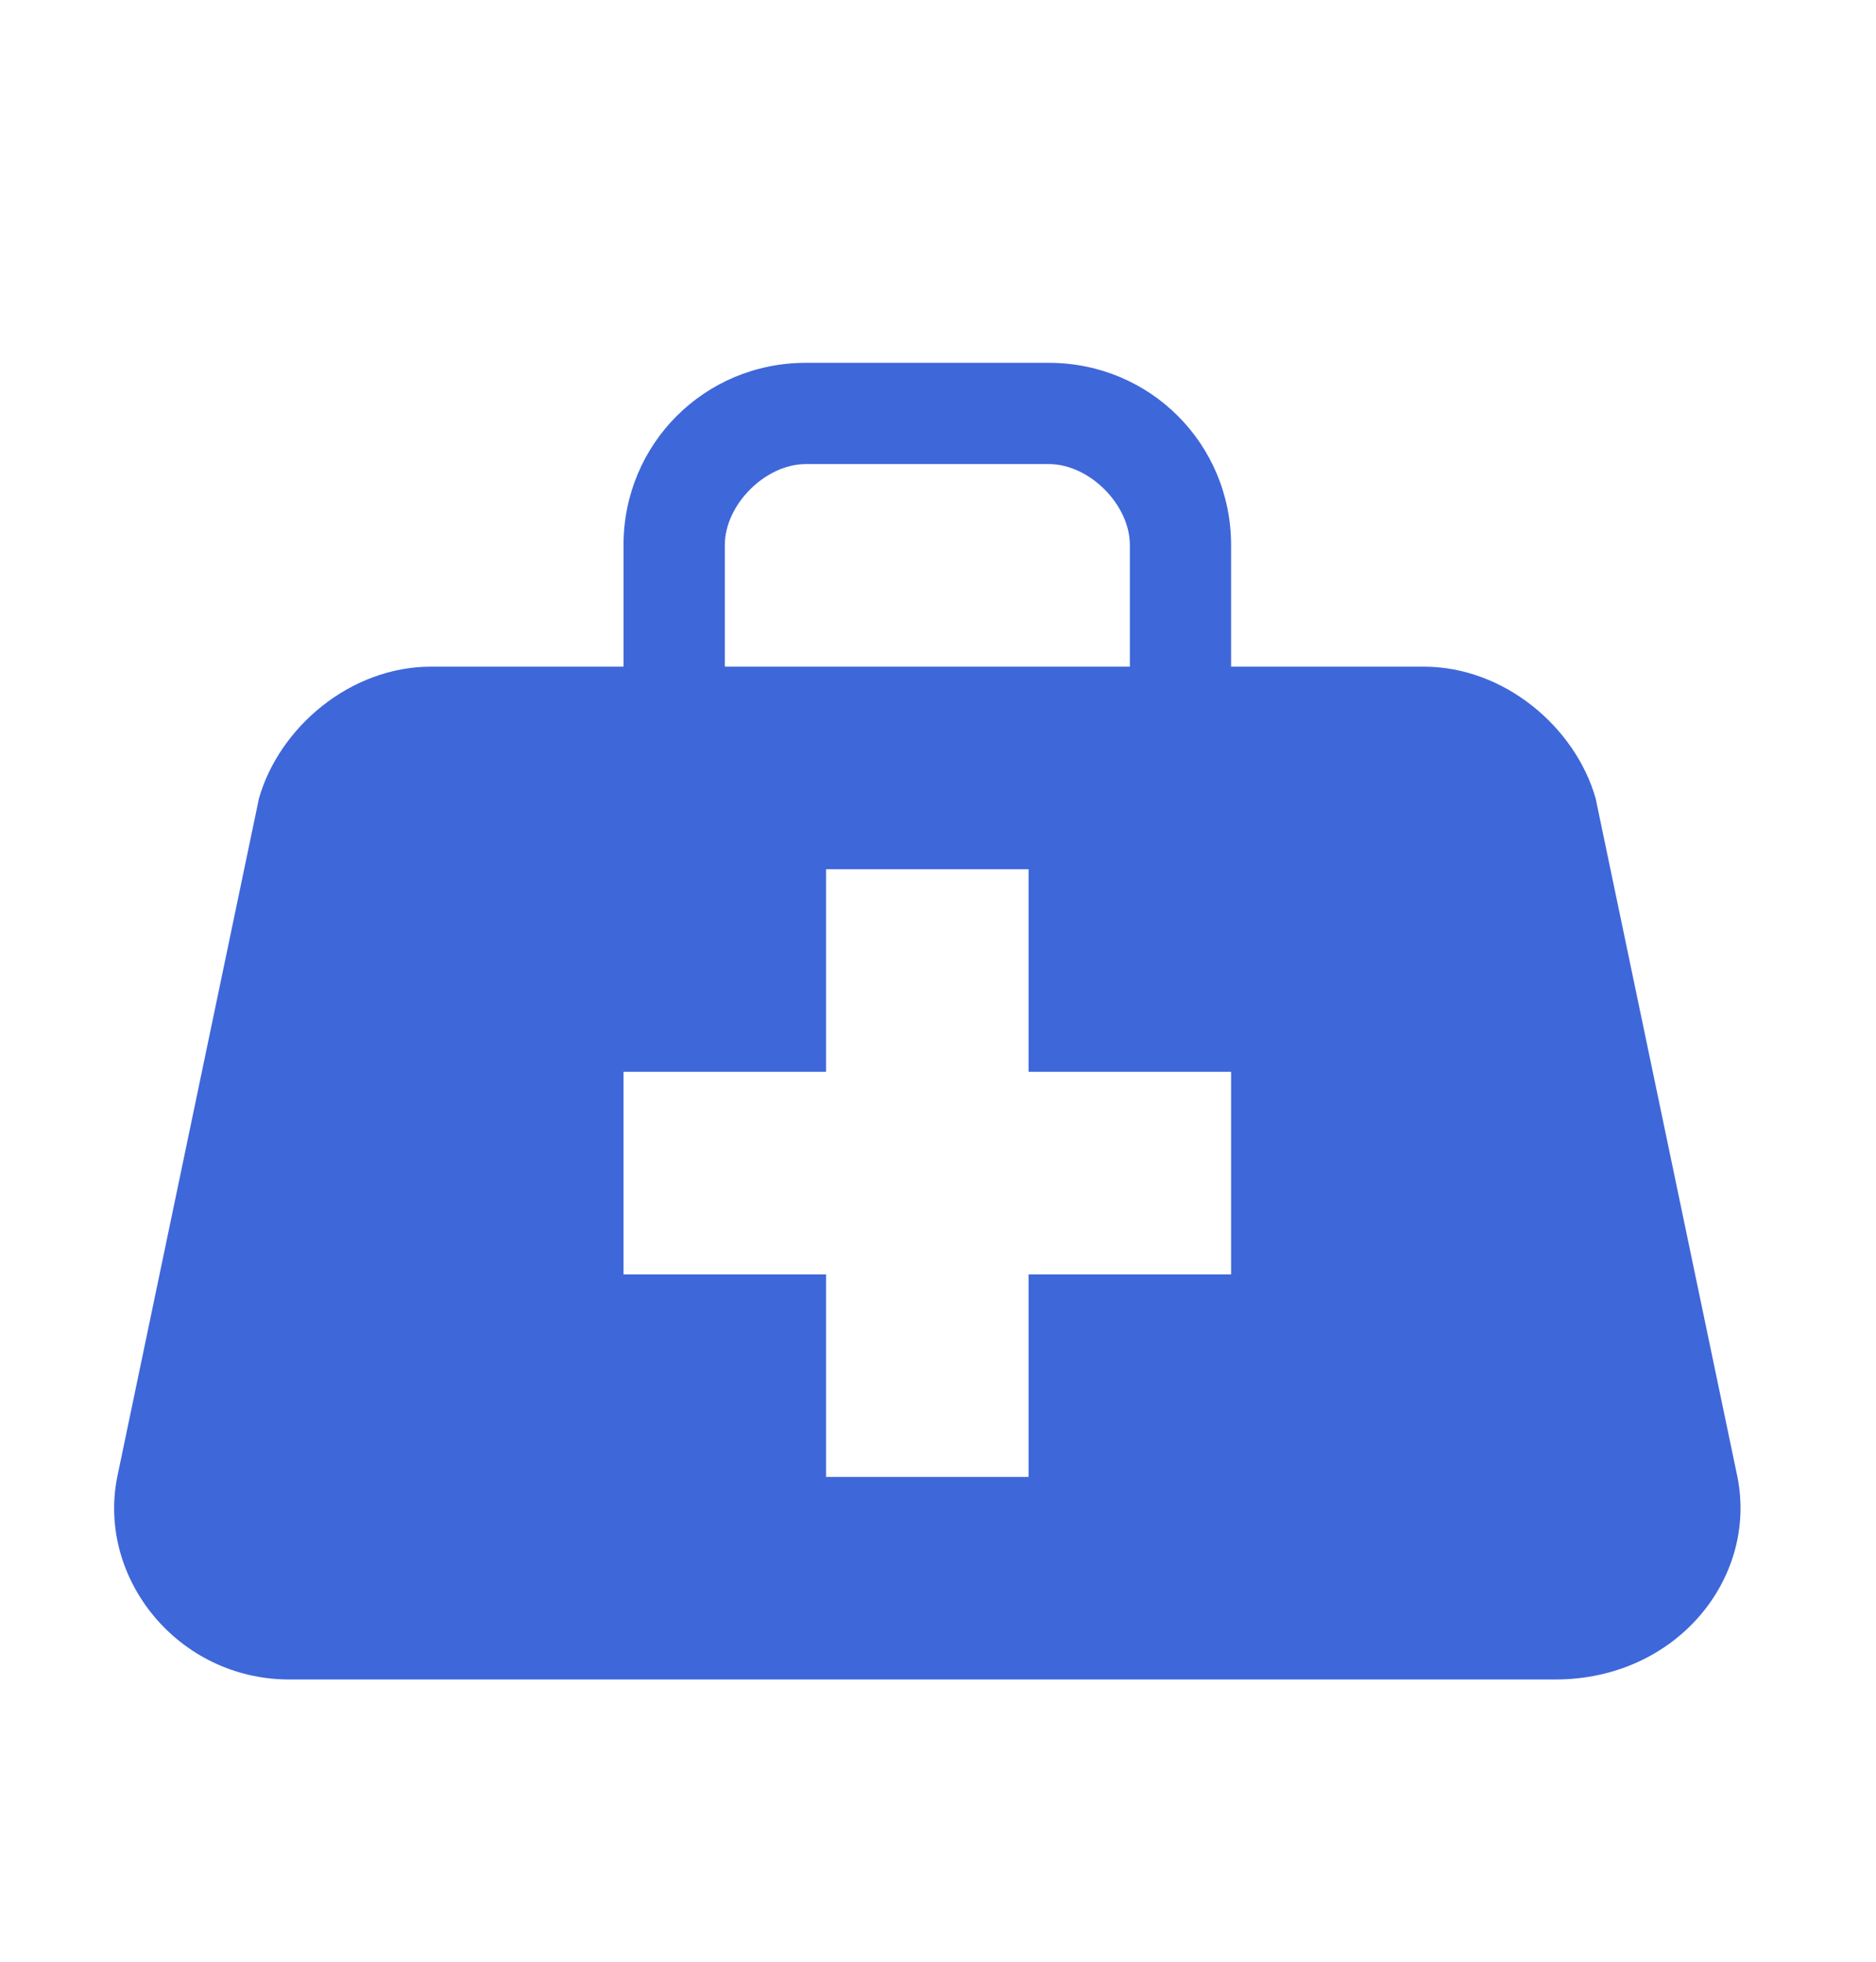 <svg xmlns="http://www.w3.org/2000/svg" width="22" height="23" viewBox="0 0 22 23" fill="none"><path d="M20.375 17.316L18.712 9.36C18.475 8.529 17.644 7.816 16.694 7.816H14.437V6.391C14.437 5.204 13.487 4.254 12.3 4.254H9.45C8.262 4.254 7.312 5.204 7.312 6.391V7.816H5.056C4.106 7.816 3.275 8.529 3.037 9.36L1.375 17.316C1.137 18.503 2.087 19.691 3.394 19.691H18.237C19.662 19.691 20.612 18.503 20.375 17.316ZM8.5 6.391C8.5 5.916 8.975 5.441 9.45 5.441H12.3C12.775 5.441 13.25 5.916 13.25 6.391V7.816H8.5V6.391ZM14.437 14.941H12.062V17.316H9.687V14.941H7.312V12.566H9.687V10.191H12.062V12.566H14.437V14.941Z" fill="#3E67D9"></path></svg>